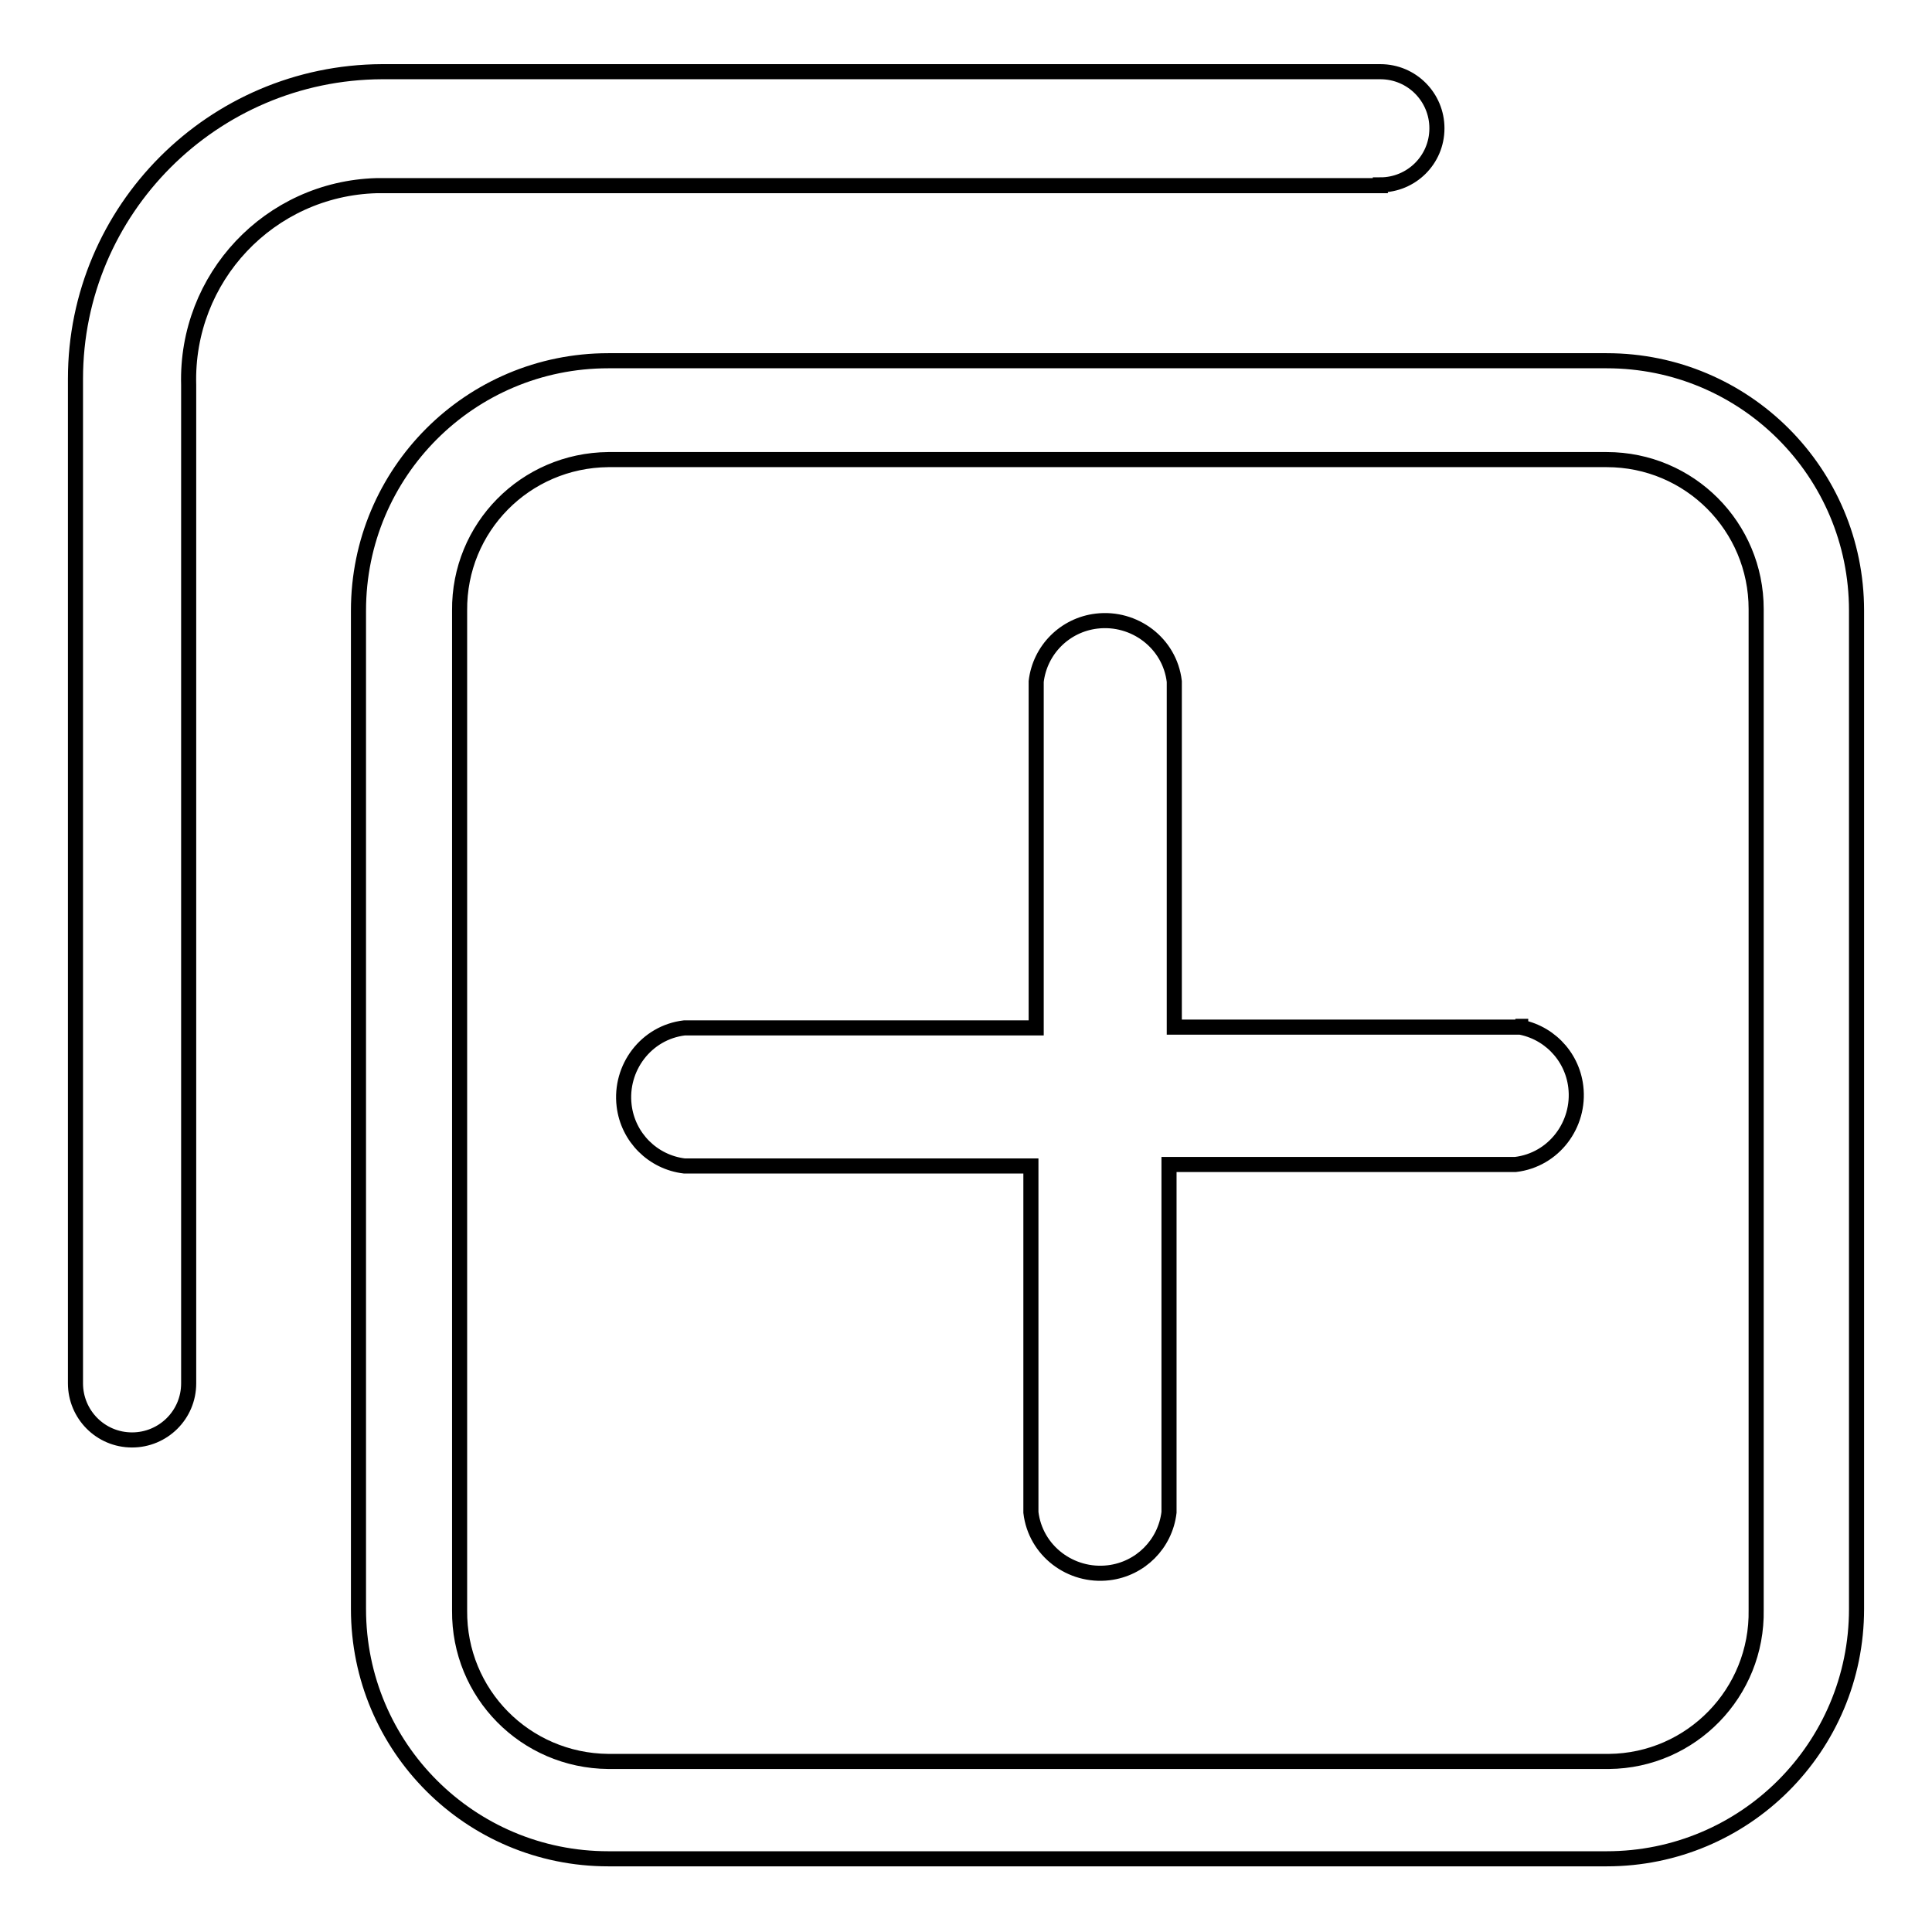 <?xml version="1.0" encoding="utf-8"?>
<!-- Svg Vector Icons : http://www.onlinewebfonts.com/icon -->
<!DOCTYPE svg PUBLIC "-//W3C//DTD SVG 1.1//EN" "http://www.w3.org/Graphics/SVG/1.1/DTD/svg11.dtd">
<svg version="1.1" xmlns="http://www.w3.org/2000/svg" xmlns:xlink="http://www.w3.org/1999/xlink" x="0px" y="0px" viewBox="0 0 256 256" enable-background="new 0 0 256 256" xml:space="preserve">
<g> <path stroke-width="2" fill-opacity="0" stroke="#000000"  d="M201.5,136.1h-45.9V90.3c-0.6-5.1-5.3-8.6-10.3-8c-4.2,0.5-7.5,3.8-8,8v45.9H90.7c-5.1,0.6-8.6,5.3-8,10.3 c0.5,4.2,3.8,7.5,8,8h45.9v45.9c0.6,5.1,5.3,8.6,10.3,8c4.2-0.5,7.5-3.8,8-8v-46.1h45.9c5.1-0.6,8.6-5.3,8-10.3 c-0.5-4.2-3.8-7.5-8-8H201.5z"/> <path stroke-width="2" fill-opacity="0" stroke="#000000"  d="M212.9,47.8H80.6c-18.3,0-33.1,14.8-33.1,33.1l0,0v132.3c0,18.3,14.8,33.1,33.1,33.1l0,0h132.3 c18.3,0,33.1-14.8,33.1-33.1l0,0V80.9C246,62.6,231.2,47.8,212.9,47.8L212.9,47.8z M232.7,213.3c0.2,11-8.6,20-19.5,20.1 c-0.1,0-0.2,0-0.3,0H80.6c-11-0.1-19.8-9-19.7-20c0-0.1,0-0.1,0-0.2V80.9c-0.1-11,8.7-19.9,19.7-20c0,0,0,0,0,0h132.3 c11,0,19.8,8.9,19.8,19.8l0,0V213.3z"/> <path stroke-width="2" fill-opacity="0" stroke="#000000"  d="M182.9,24.5c4.1,0,7.5-3.3,7.5-7.5c0-4.1-3.3-7.5-7.5-7.5H50.6C28.2,9.6,10,27.8,10,50.2c0,0.3,0,0.5,0,0.8 v132.3c0,4.1,3.3,7.5,7.5,7.5c4.1,0,7.5-3.3,7.5-7.5V51c-0.4-14.2,10.7-26,24.9-26.4c0.3,0,0.5,0,0.8,0H182.9z"/></g>
</svg>